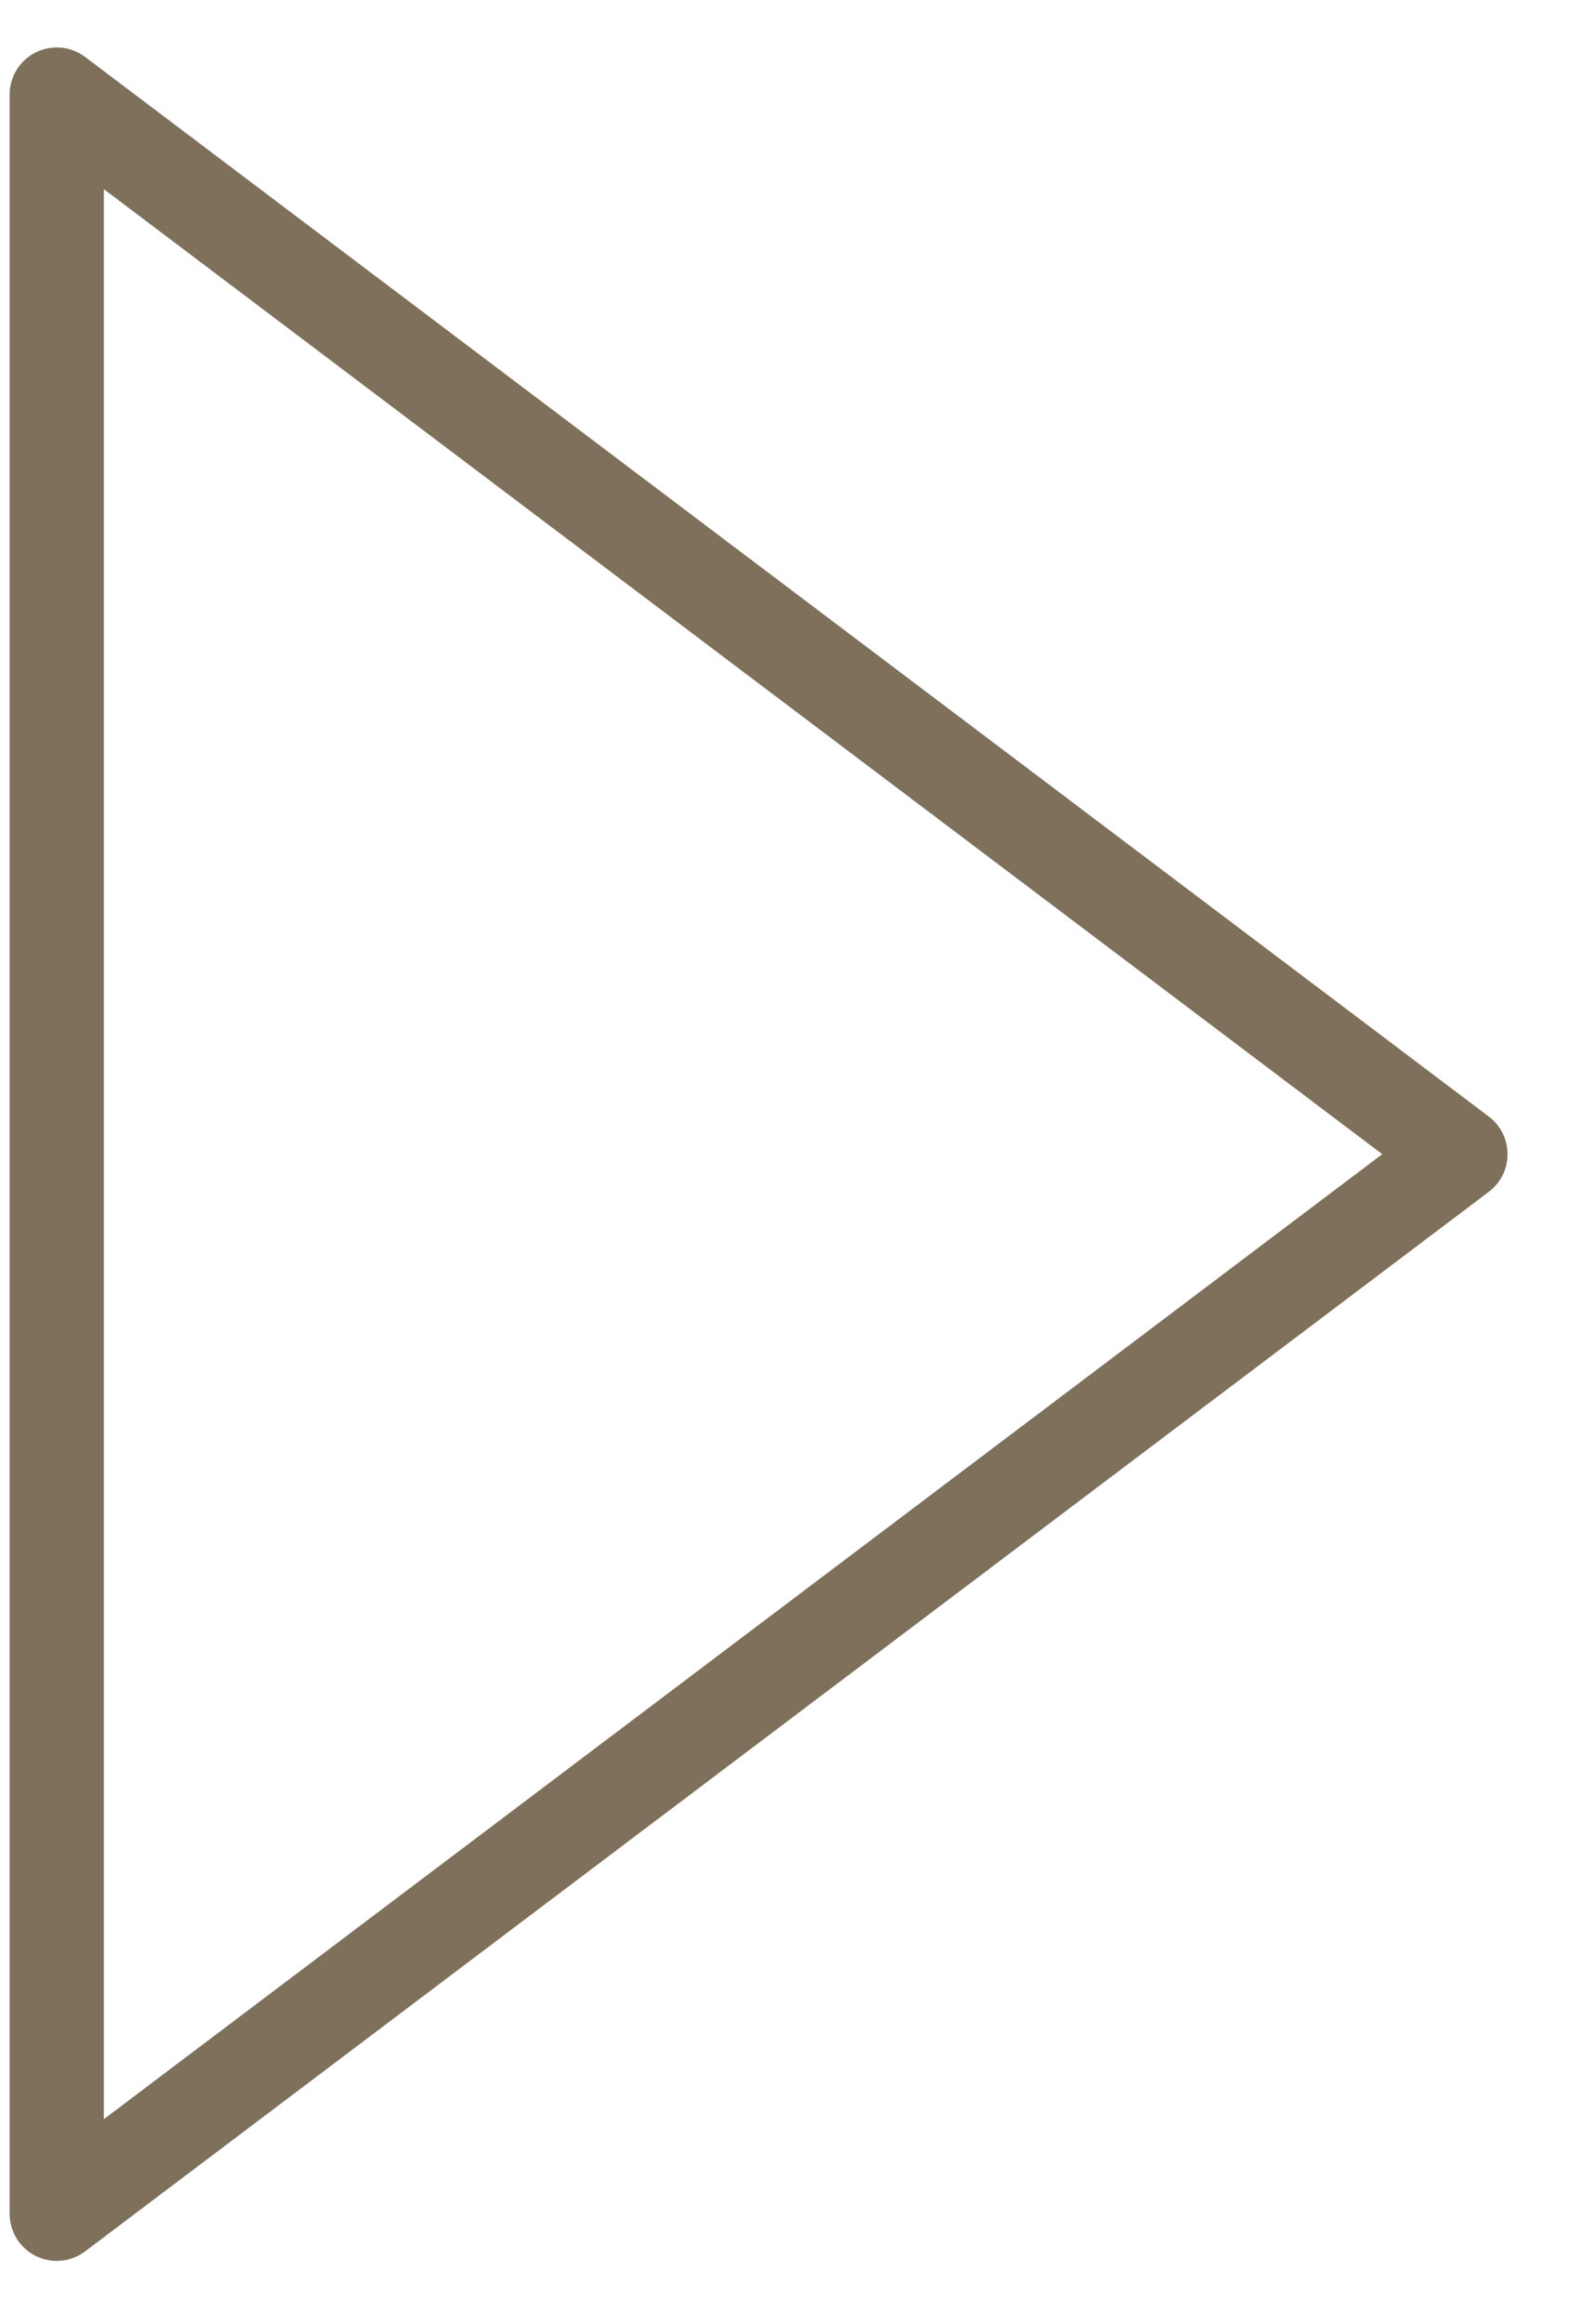 <svg width="50" height="74" viewBox="0 0 50 74" fill="none" xmlns="http://www.w3.org/2000/svg">
<path d="M1.807 3.011L46.511 36.751L1.807 70.49L1.807 3.011Z" stroke="#7E705B" stroke-width="3" stroke-linejoin="round"/>
</svg>
